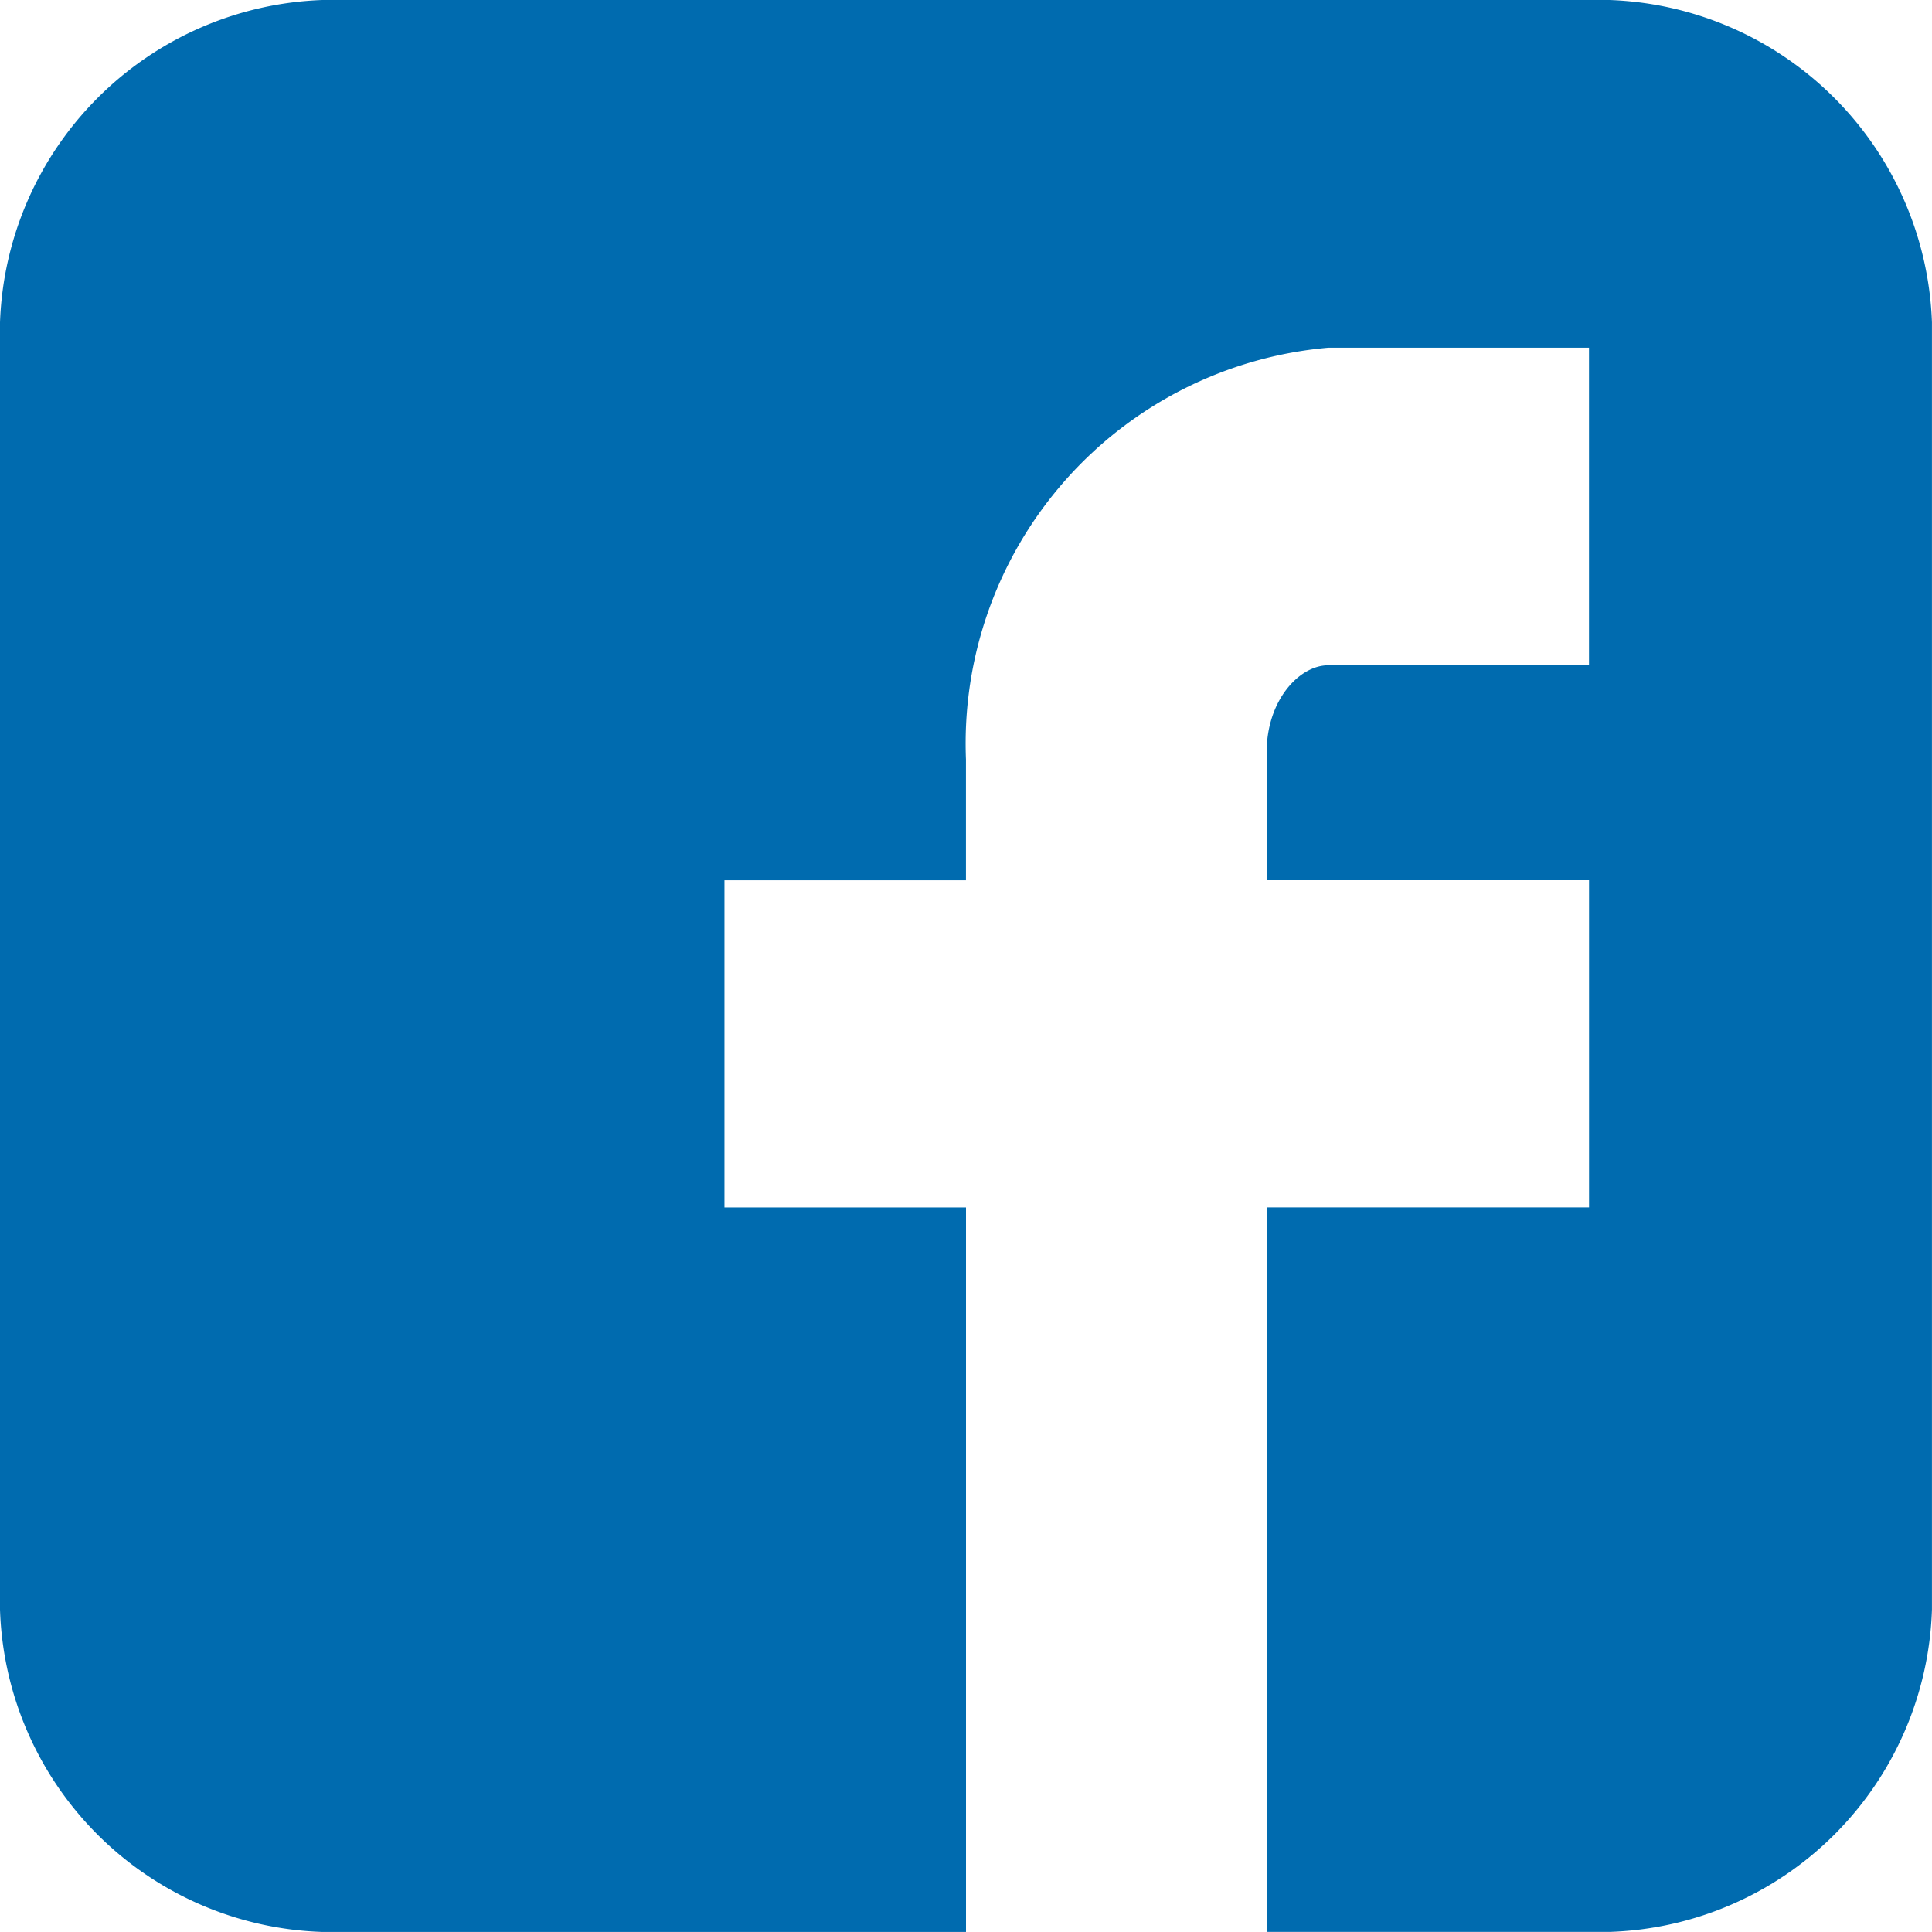 <svg xmlns="http://www.w3.org/2000/svg" width="45.682" height="45.682"><g data-name="minicons facebook"><path data-name="Facebook (alt)" d="M45.681 7.623A7.909 7.909 0 0 0 38.058 0H7.623A7.909 7.909 0 0 0 0 7.623v30.435a7.88 7.88 0 0 0 7.623 7.623h15.218v-17.13H17.13v-7.737h5.71v-2.856a9.393 9.393 0 0 1 8.565-9.736h6.167v7.509h-6.166c-.685 0-1.456.828-1.456 2.056v3.026h7.623v7.737H29.95v17.13h8.108a7.88 7.88 0 0 0 7.623-7.623z" fill="#006baf"/></g></svg>